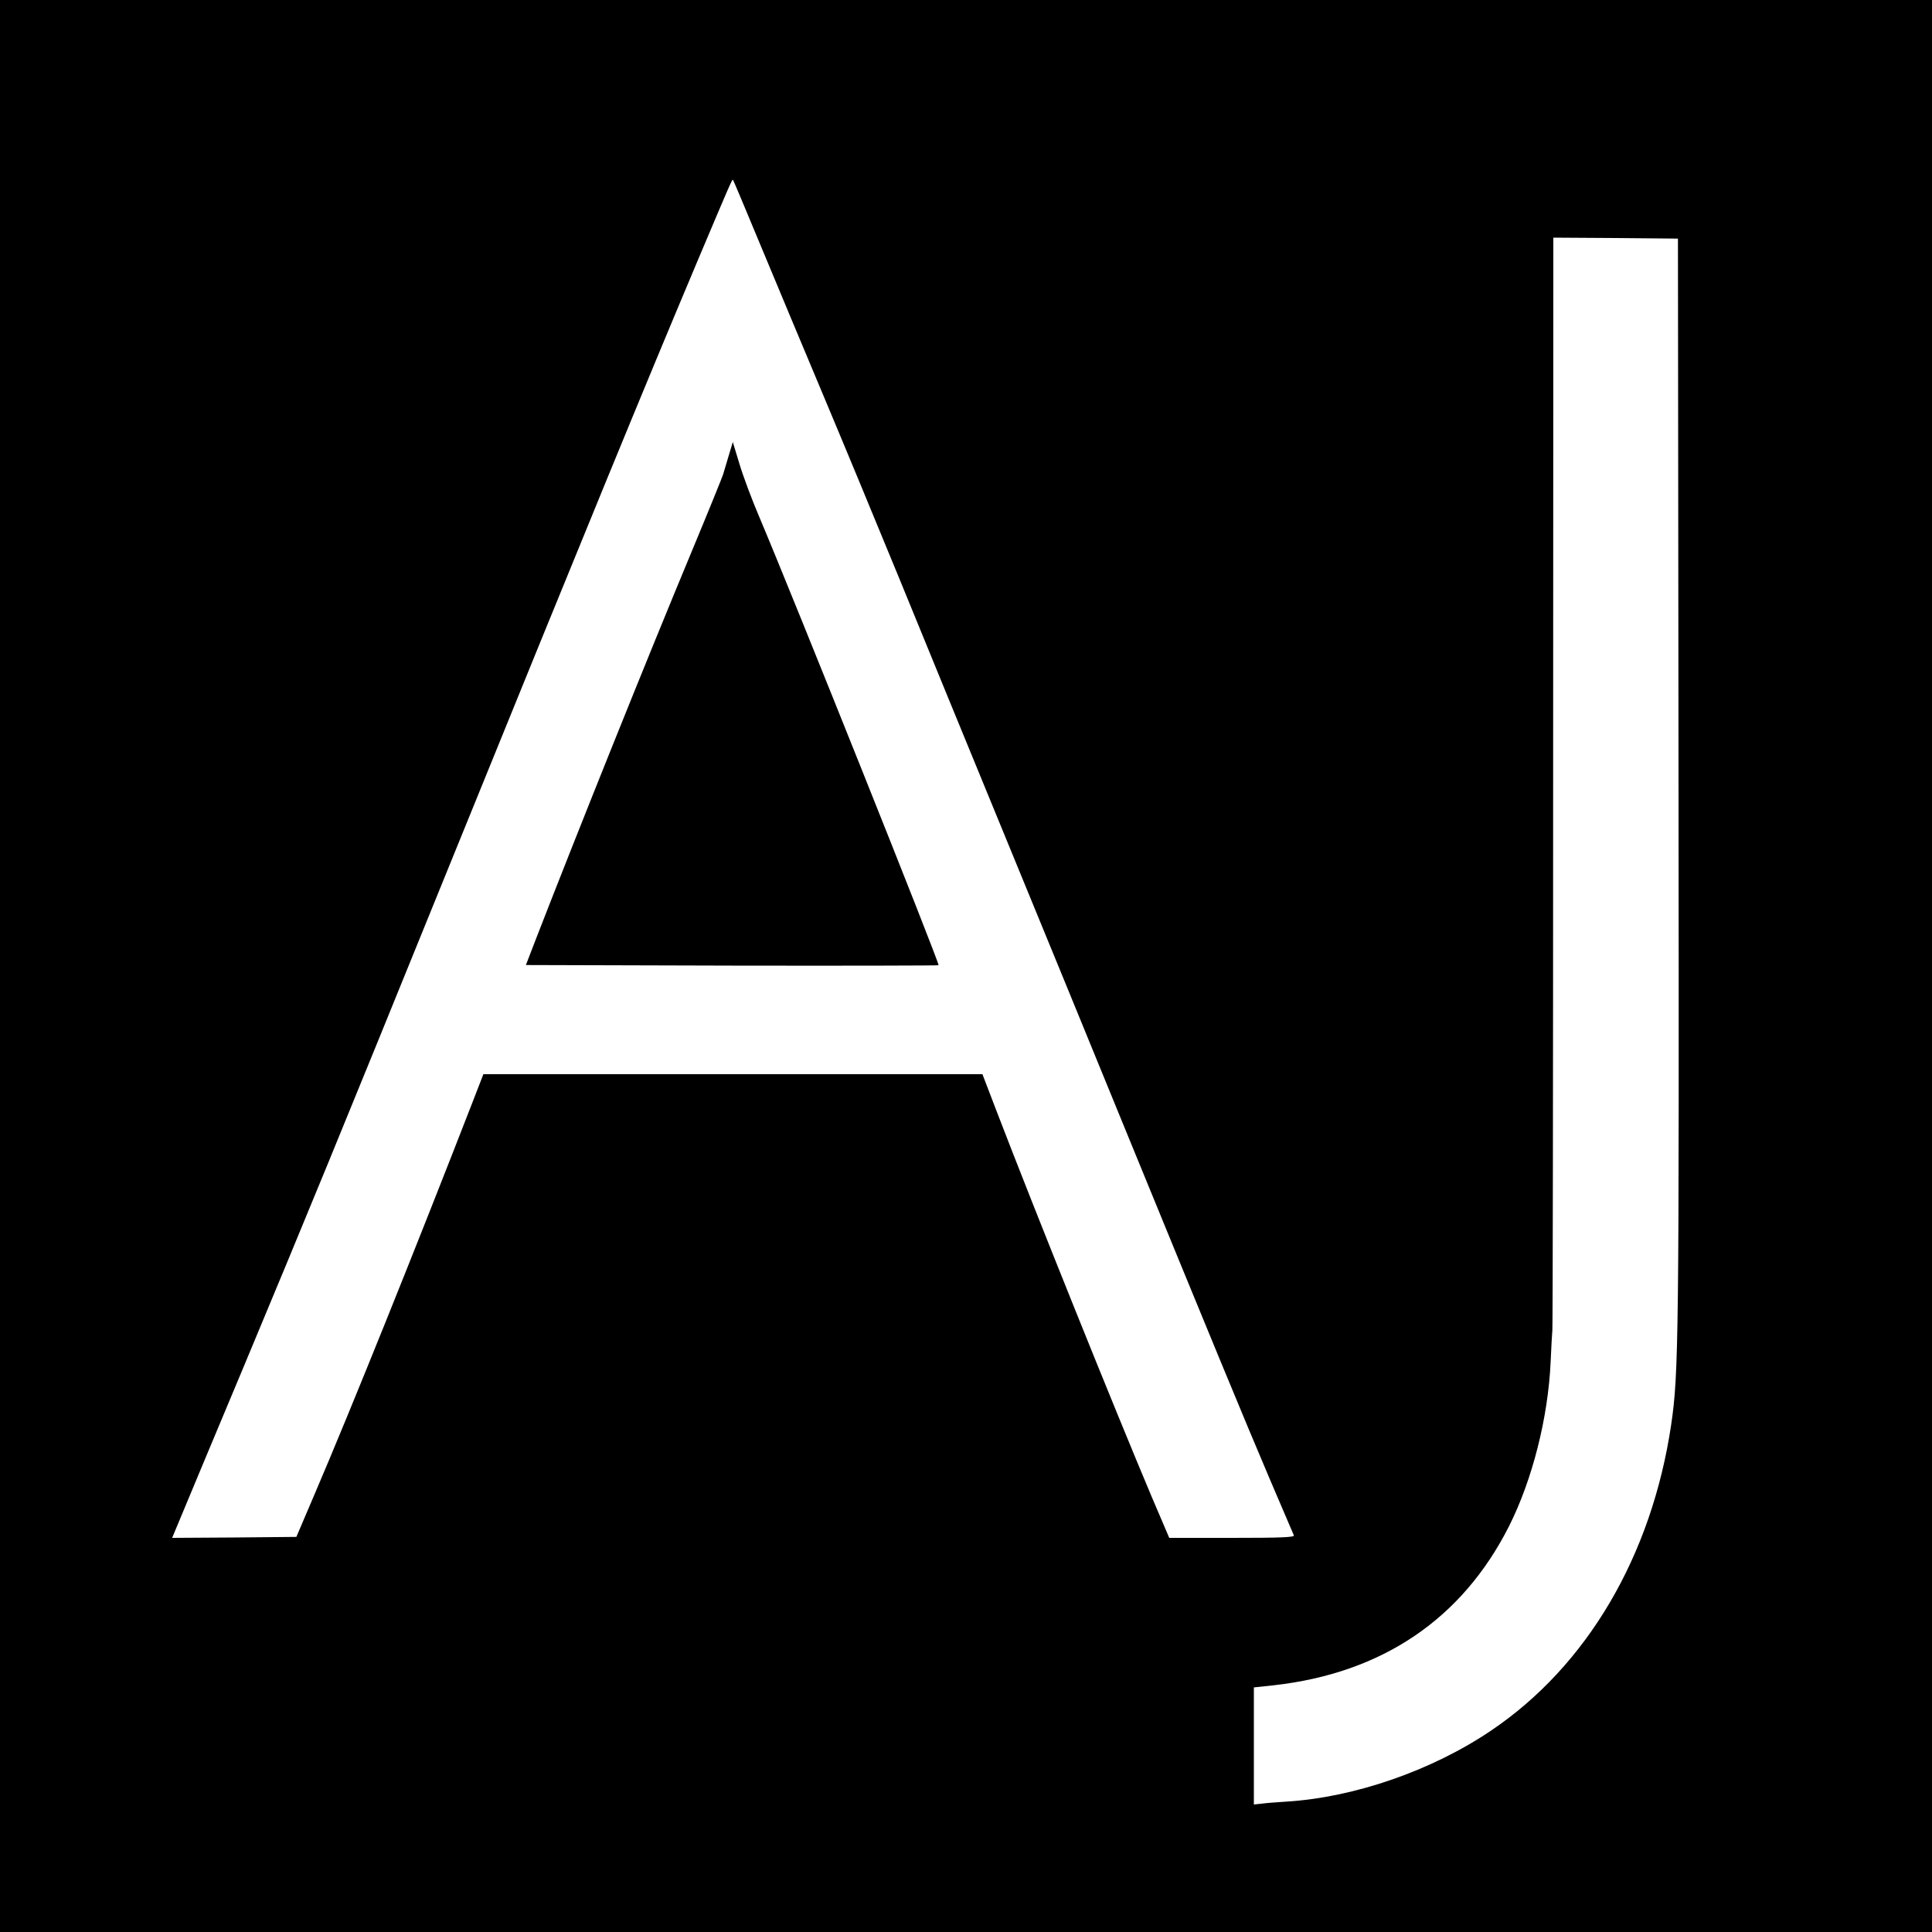 <?xml version="1.0" standalone="no"?>
<!DOCTYPE svg PUBLIC "-//W3C//DTD SVG 20010904//EN"
 "http://www.w3.org/TR/2001/REC-SVG-20010904/DTD/svg10.dtd">
<svg version="1.0" xmlns="http://www.w3.org/2000/svg"
 width="1000pt" height="1000pt" viewBox="0 0 1000 1000"
 preserveAspectRatio="xMidYMid meet">
<g transform="translate(0,1000) scale(0.1,-0.1)"
fill="#000000" stroke="none">
<path d="M0 5000 l0 -5000 5000 0 5000 0 0 5000 0 5000 -5000 0 -5000 0 0
-5000z m3943 3715 c80 -192 224 -537 320 -765 96 -228 272 -653 392 -945 119
-291 371 -906 560 -1365 189 -459 461 -1123 605 -1475 440 -1074 627 -1527
752 -1820 66 -154 122 -286 125 -292 4 -10 -64 -13 -320 -13 l-325 0 -91 213
c-195 462 -604 1478 -802 1994 l-74 193 -1292 0 -1291 0 -57 -147 c-297 -764
-627 -1584 -815 -2023 l-96 -225 -321 -3 -322 -2 53 127 c29 71 173 414 319
763 341 817 460 1106 1067 2600 714 1757 1005 2466 1284 3128 171 405 176 416
180 411 2 -2 69 -161 149 -354z m4745 -2750 c3 -2904 1 -3072 -38 -3339 -101
-680 -436 -1249 -933 -1584 -305 -206 -705 -345 -1057 -367 -52 -3 -112 -8
-132 -11 l-38 -4 0 303 0 303 103 11 c561 63 975 343 1218 824 121 241 202
562 215 849 3 69 7 143 9 165 2 22 4 1303 4 2848 l1 2807 323 -2 322 -3 3
-2800z"/>
<path d="M3771 7639 c-12 -41 -25 -83 -28 -94 -3 -11 -76 -191 -163 -400 -235
-564 -586 -1439 -804 -2000 l-54 -140 1066 -3 c586 -1 1067 0 1070 2 7 7 -752
1905 -927 2318 -39 91 -86 217 -104 278 l-34 112 -22 -73z"/>
</g>
</svg>
